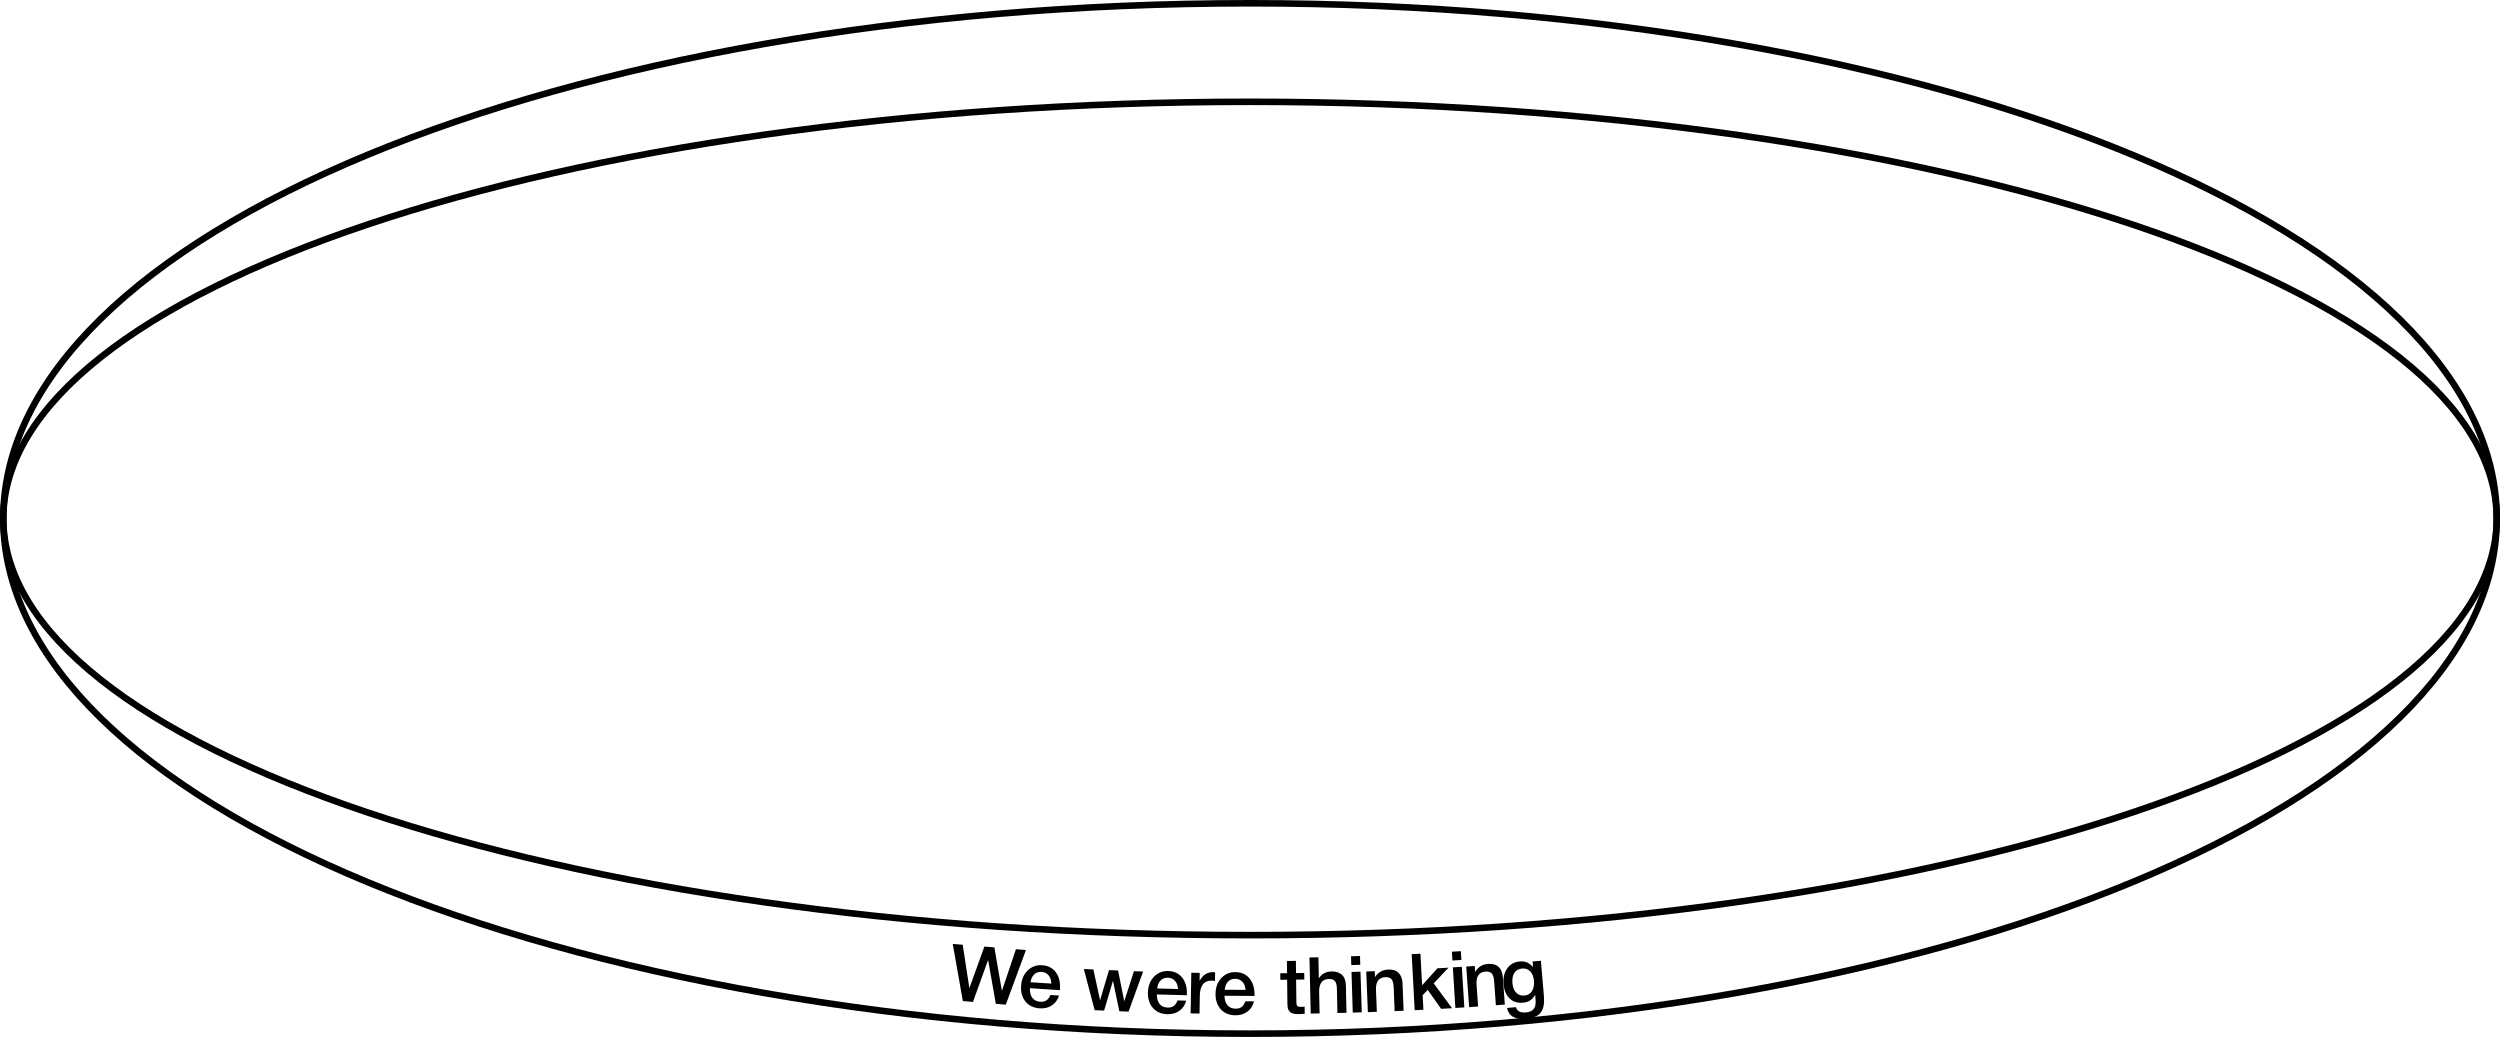<svg width="1015" height="421" viewBox="0 0 1015 421" fill="none" xmlns="http://www.w3.org/2000/svg">
<path d="M507.5 41.333C647.538 41.333 774.262 60.405 865.932 91.202C911.773 106.603 948.775 124.912 974.289 145.178C999.817 165.454 1013.67 187.538 1013.67 210.5C1013.67 233.462 999.817 255.546 974.289 275.822C948.775 296.088 911.773 314.397 865.932 329.798C774.262 360.595 647.538 379.667 507.5 379.667C367.462 379.667 240.738 360.595 149.068 329.798C103.227 314.397 66.225 296.088 40.711 275.822C15.183 255.546 1.333 233.462 1.333 210.5C1.333 187.538 15.183 165.454 40.711 145.178C66.225 124.912 103.227 106.603 149.068 91.202C240.738 60.405 367.462 41.333 507.5 41.333Z" stroke="black" stroke-width="2.667"/>
<path d="M507.5 1.333C647.511 1.333 774.204 24.875 865.846 62.886C911.669 81.892 948.665 104.49 974.185 129.516C999.699 154.537 1013.67 181.903 1013.67 210.5C1013.67 239.097 999.699 266.463 974.185 291.484C948.665 316.51 911.669 339.108 865.846 358.114C774.204 396.125 647.511 419.667 507.5 419.667C367.489 419.667 240.796 396.125 149.154 358.114C103.331 339.108 66.335 316.51 40.815 291.484C15.301 266.463 1.333 239.097 1.333 210.5C1.333 181.903 15.301 154.537 40.815 129.516C66.335 104.49 103.331 81.892 149.154 62.886C240.796 24.875 367.489 1.333 507.5 1.333Z" stroke="black" stroke-width="2.667"/>
<path d="M386.81 383.233L390.86 383.57L393.566 401.2L399.662 384.304L403.712 384.641L406.769 402.3L412.482 385.371L416.532 385.709L408.358 407.891L404.308 407.553L401.169 389.727L395.028 406.78L390.914 406.438L386.81 383.233Z" fill="black"/>
<path d="M429.955 404.191C429.423 405.952 428.438 407.299 427.032 408.202C425.624 409.136 423.964 409.509 422.112 409.388C419.622 409.226 417.694 408.299 416.329 406.606C414.964 404.914 414.397 402.793 414.561 400.27C414.728 397.715 415.602 395.624 417.213 394.029C418.822 392.466 420.794 391.729 423.125 391.881C425.52 392.037 427.382 392.992 428.678 394.744C429.975 396.496 430.532 398.777 430.347 401.619L430.322 402.002L418.156 401.21C418.08 402.872 418.409 404.208 419.149 405.155C419.857 406.099 420.946 406.618 422.351 406.71C423.341 406.775 424.154 406.603 424.824 406.166C425.493 405.728 426.022 404.993 426.474 403.964L429.955 404.191ZM426.84 399.338C426.802 397.957 426.457 396.844 425.743 395.996C425.028 395.148 424.098 394.67 422.916 394.593C421.703 394.514 420.72 394.835 419.935 395.553C419.151 396.272 418.631 397.36 418.378 398.787L426.84 399.338Z" fill="black"/>
<path d="M440.028 393.423L443.897 393.589L446.629 406.101L450.259 393.861L453.936 394.018L456.444 406.521L460.394 394.295L464.102 394.453L458.186 410.727L454.445 410.567L451.868 398.19L448.275 410.303L444.438 410.139L440.028 393.423Z" fill="black"/>
<path d="M481.585 406.268C481.122 408.049 480.189 409.432 478.819 410.388C477.449 411.377 475.805 411.813 473.949 411.764C471.454 411.698 469.492 410.846 468.063 409.207C466.634 407.569 465.985 405.471 466.052 402.944C466.12 400.385 466.912 398.261 468.461 396.605C470.008 394.982 471.951 394.169 474.286 394.231C476.685 394.294 478.582 395.177 479.946 396.878C481.309 398.578 481.954 400.836 481.878 403.683L481.868 404.067L469.68 403.744C469.668 405.408 470.049 406.731 470.825 407.648C471.569 408.564 472.677 409.041 474.084 409.079C475.076 409.105 475.882 408.902 476.534 408.439C477.187 407.976 477.687 407.221 478.099 406.176L481.585 406.268ZM478.286 401.539C478.194 400.16 477.807 399.062 477.061 398.242C476.314 397.422 475.365 396.98 474.182 396.949C472.966 396.917 471.996 397.275 471.24 398.023C470.484 398.772 470.007 399.879 469.809 401.315L478.286 401.539Z" fill="black"/>
<path d="M493.33 394.767L493.274 398.255C492.635 398.181 492.187 398.141 491.995 398.138C488.796 398.086 487.194 400.141 487.128 404.236L487.01 411.499L483.395 411.441L483.662 394.931L487.086 394.986L487.032 398.282C488.224 395.869 490.1 394.651 492.627 394.692L493.33 394.767Z" fill="black"/>
<path d="M509.105 406.554C508.678 408.344 507.774 409.747 506.424 410.731C505.074 411.747 503.439 412.217 501.583 412.206C499.087 412.192 497.108 411.38 495.645 409.771C494.183 408.163 493.491 406.078 493.506 403.551C493.521 400.991 494.27 398.851 495.784 397.164C497.297 395.509 499.222 394.656 501.558 394.67C503.958 394.684 505.873 395.527 507.272 397.199C508.67 398.872 509.361 401.116 509.344 403.964L509.342 404.348L497.15 404.276C497.172 405.94 497.58 407.255 498.375 408.155C499.138 409.056 500.255 409.51 501.663 409.519C502.655 409.524 503.456 409.305 504.099 408.829C504.742 408.353 505.226 407.588 505.617 406.534L509.105 406.554ZM505.708 401.894C505.588 400.518 505.178 399.427 504.415 398.623C503.652 397.818 502.694 397.396 501.51 397.39C500.294 397.382 499.332 397.761 498.592 398.524C497.851 399.288 497.397 400.405 497.228 401.844L505.708 401.894Z" fill="black"/>
<path d="M529.521 395.031L529.552 397.687L526.224 397.726L526.327 406.429C526.333 406.941 526.337 407.325 526.371 407.517C526.374 407.709 526.44 407.932 526.571 408.187C526.67 408.442 526.864 408.599 527.121 408.66C527.378 408.753 527.762 408.781 528.242 408.775C528.818 408.768 529.298 408.763 529.681 408.694L529.715 411.574C528.981 411.679 528.149 411.72 527.253 411.731C526.613 411.738 526.037 411.713 525.556 411.623C525.075 411.533 524.689 411.409 524.368 411.285C524.046 411.161 523.756 410.972 523.56 410.654C523.332 410.337 523.169 410.083 523.039 409.892C522.909 409.702 522.84 409.319 522.77 408.808C522.7 408.296 522.696 407.912 522.693 407.656L522.676 406.248L522.674 406.056L522.672 405.864L522.669 405.64L522.576 397.769L519.825 397.801L519.793 395.146L522.545 395.113L522.487 390.154L526.135 390.111L526.193 395.07L529.521 395.031Z" fill="black"/>
<path d="M535.261 388.66L535.45 397.202C536.626 395.384 538.334 394.45 540.605 394.4C542.397 394.36 543.784 394.842 544.829 395.779C545.842 396.717 546.386 398.145 546.427 400L546.674 411.198L542.995 411.279L542.774 401.265C542.746 400.018 542.501 399.063 542.038 398.401C541.576 397.771 540.737 397.437 539.489 397.465C538.081 397.496 537.068 397.999 536.448 398.908C535.829 399.85 535.536 401.073 535.569 402.577L535.764 411.439L532.149 411.518L531.646 388.74L535.261 388.66Z" fill="black"/>
<path d="M552.161 388.127L552.272 391.709L548.625 391.822L548.515 388.24L552.161 388.127ZM552.358 394.492L552.868 410.996L549.222 411.109L548.711 394.605L552.358 394.492Z" fill="black"/>
<path d="M558.151 394.299L558.248 396.729C559.482 394.759 561.267 393.727 563.601 393.634C565.455 393.56 566.882 394.016 567.85 395.002C568.818 395.988 569.357 397.44 569.433 399.358L569.871 410.358L566.226 410.503L565.844 400.91C565.818 400.271 565.765 399.729 565.683 399.283C565.601 398.838 565.424 398.397 565.214 397.957C565.004 397.517 564.672 397.21 564.215 397.004C563.759 396.798 563.178 396.693 562.475 396.721C559.789 396.828 558.513 398.576 558.646 401.902L559 410.79L555.354 410.936L554.698 394.437L558.151 394.299Z" fill="black"/>
<path d="M588.087 392.882L582.081 399.258L589.539 409.34L585.098 409.577L579.657 401.887L577.593 404.047L577.908 409.959L574.361 410.148L573.151 387.396L576.698 387.207L577.379 400.021L583.613 393.12L588.087 392.882Z" fill="black"/>
<path d="M593.101 386.168L593.324 389.745L589.683 389.971L589.461 386.394L593.101 386.168ZM593.497 392.524L594.521 409.004L590.88 409.23L589.856 392.75L593.497 392.524Z" fill="black"/>
<path d="M598.742 392.182L598.915 394.608C600.087 392.599 601.839 391.512 604.169 391.346C606.02 391.215 607.461 391.625 608.459 392.581C609.458 393.536 610.041 394.971 610.177 396.886L610.959 407.866L607.32 408.125L606.638 398.549C606.593 397.911 606.522 397.371 606.427 396.928C606.331 396.486 606.14 396.05 605.916 395.617C605.693 395.184 605.351 394.887 604.888 394.696C604.426 394.504 603.842 394.417 603.14 394.467C600.459 394.658 599.238 396.445 599.475 399.765L600.106 408.639L596.467 408.898L595.295 392.427L598.742 392.182Z" fill="black"/>
<path d="M625.608 390.073L626.842 404.613C627.082 407.451 626.655 409.607 625.557 411.049C624.462 412.523 622.51 413.363 619.64 413.606C615.112 413.99 612.516 412.54 611.85 409.225L615.485 408.916C615.944 410.547 617.287 411.236 619.519 411.047C621.018 410.92 622.069 410.445 622.706 409.621C623.343 408.796 623.591 407.554 623.444 405.833L623.279 403.888C622.225 405.84 620.581 406.911 618.286 407.105C616.085 407.292 614.27 406.707 612.87 405.349C611.47 403.99 610.662 402.035 610.448 399.516C610.232 396.966 610.726 394.836 611.932 393.16C613.139 391.484 614.825 390.538 617.057 390.349C618.205 390.252 619.212 390.391 620.047 390.77C620.85 391.151 621.641 391.759 622.423 392.656L622.228 390.36L625.608 390.073ZM617.944 393.228C616.572 393.345 615.532 393.947 614.848 394.968C614.166 396.022 613.9 397.425 614.046 399.147C614.186 400.805 614.683 402.112 615.561 403.001C616.442 403.922 617.535 404.311 618.874 404.197C620.213 404.084 621.257 403.513 621.967 402.425C622.646 401.34 622.944 399.934 622.798 398.212C622.657 396.554 622.132 395.282 621.286 394.39C620.439 393.499 619.315 393.112 617.944 393.228Z" fill="black"/>
</svg>

